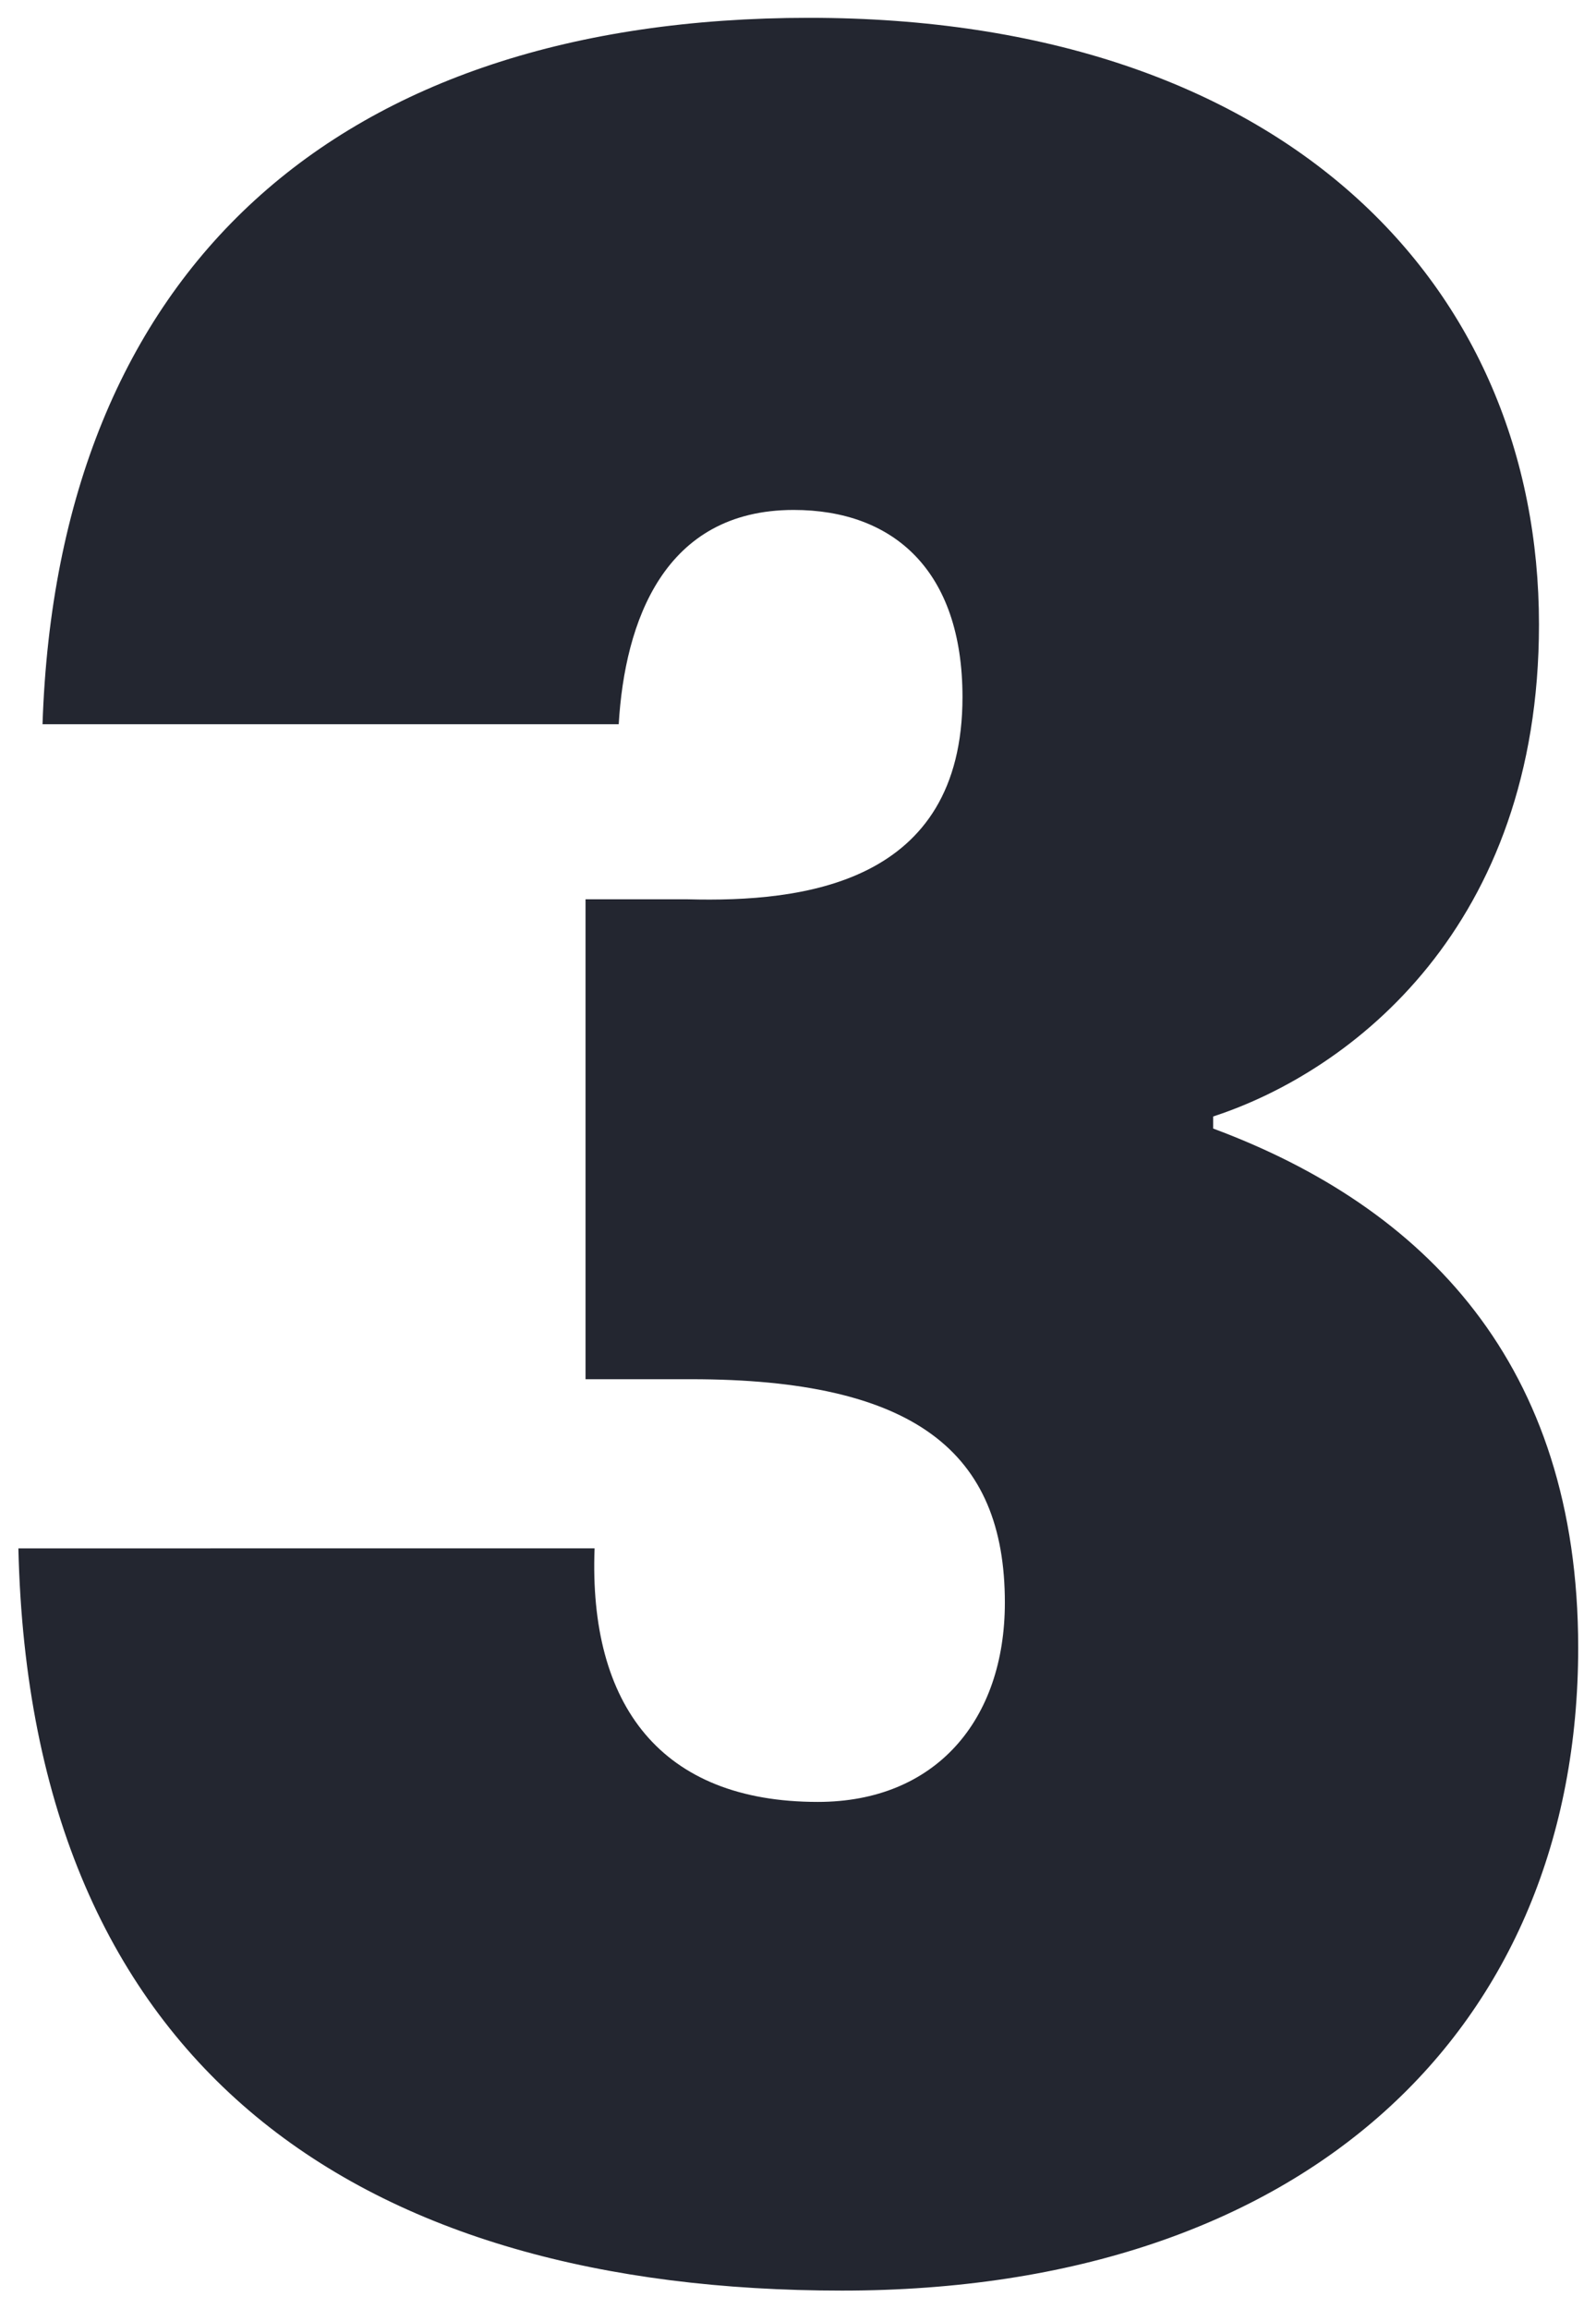 <svg xmlns="http://www.w3.org/2000/svg" width="44.44" height="64.252"><path fill="#232630" stroke="rgba(0,0,0,0)" d="M1.184 20.156h16.044c.168-2.856 1.26-5.964 4.872-5.964 2.772 0 4.7 1.68 4.7 5.208 0 5.208-4.452 5.712-7.644 5.628h-2.852v13.356h2.94c6.216 0 8.736 2.016 8.736 6.216 0 3.276-1.932 5.548-5.208 5.548-4.368 0-6.384-2.688-6.216-7.056H.512c.336 14.612 9.66 20.656 22.932 20.656 12.936 0 20.5-7.308 20.5-17.892 0-7.9-4.284-12.264-10.164-14.448v-.336c3.864-1.26 9.072-5.292 9.072-13.692 0-9.408-7.056-16.884-20.328-16.884C9.416.5 1.604 7.472 1.184 20.156Z" data-name="Path 241851"/></svg>